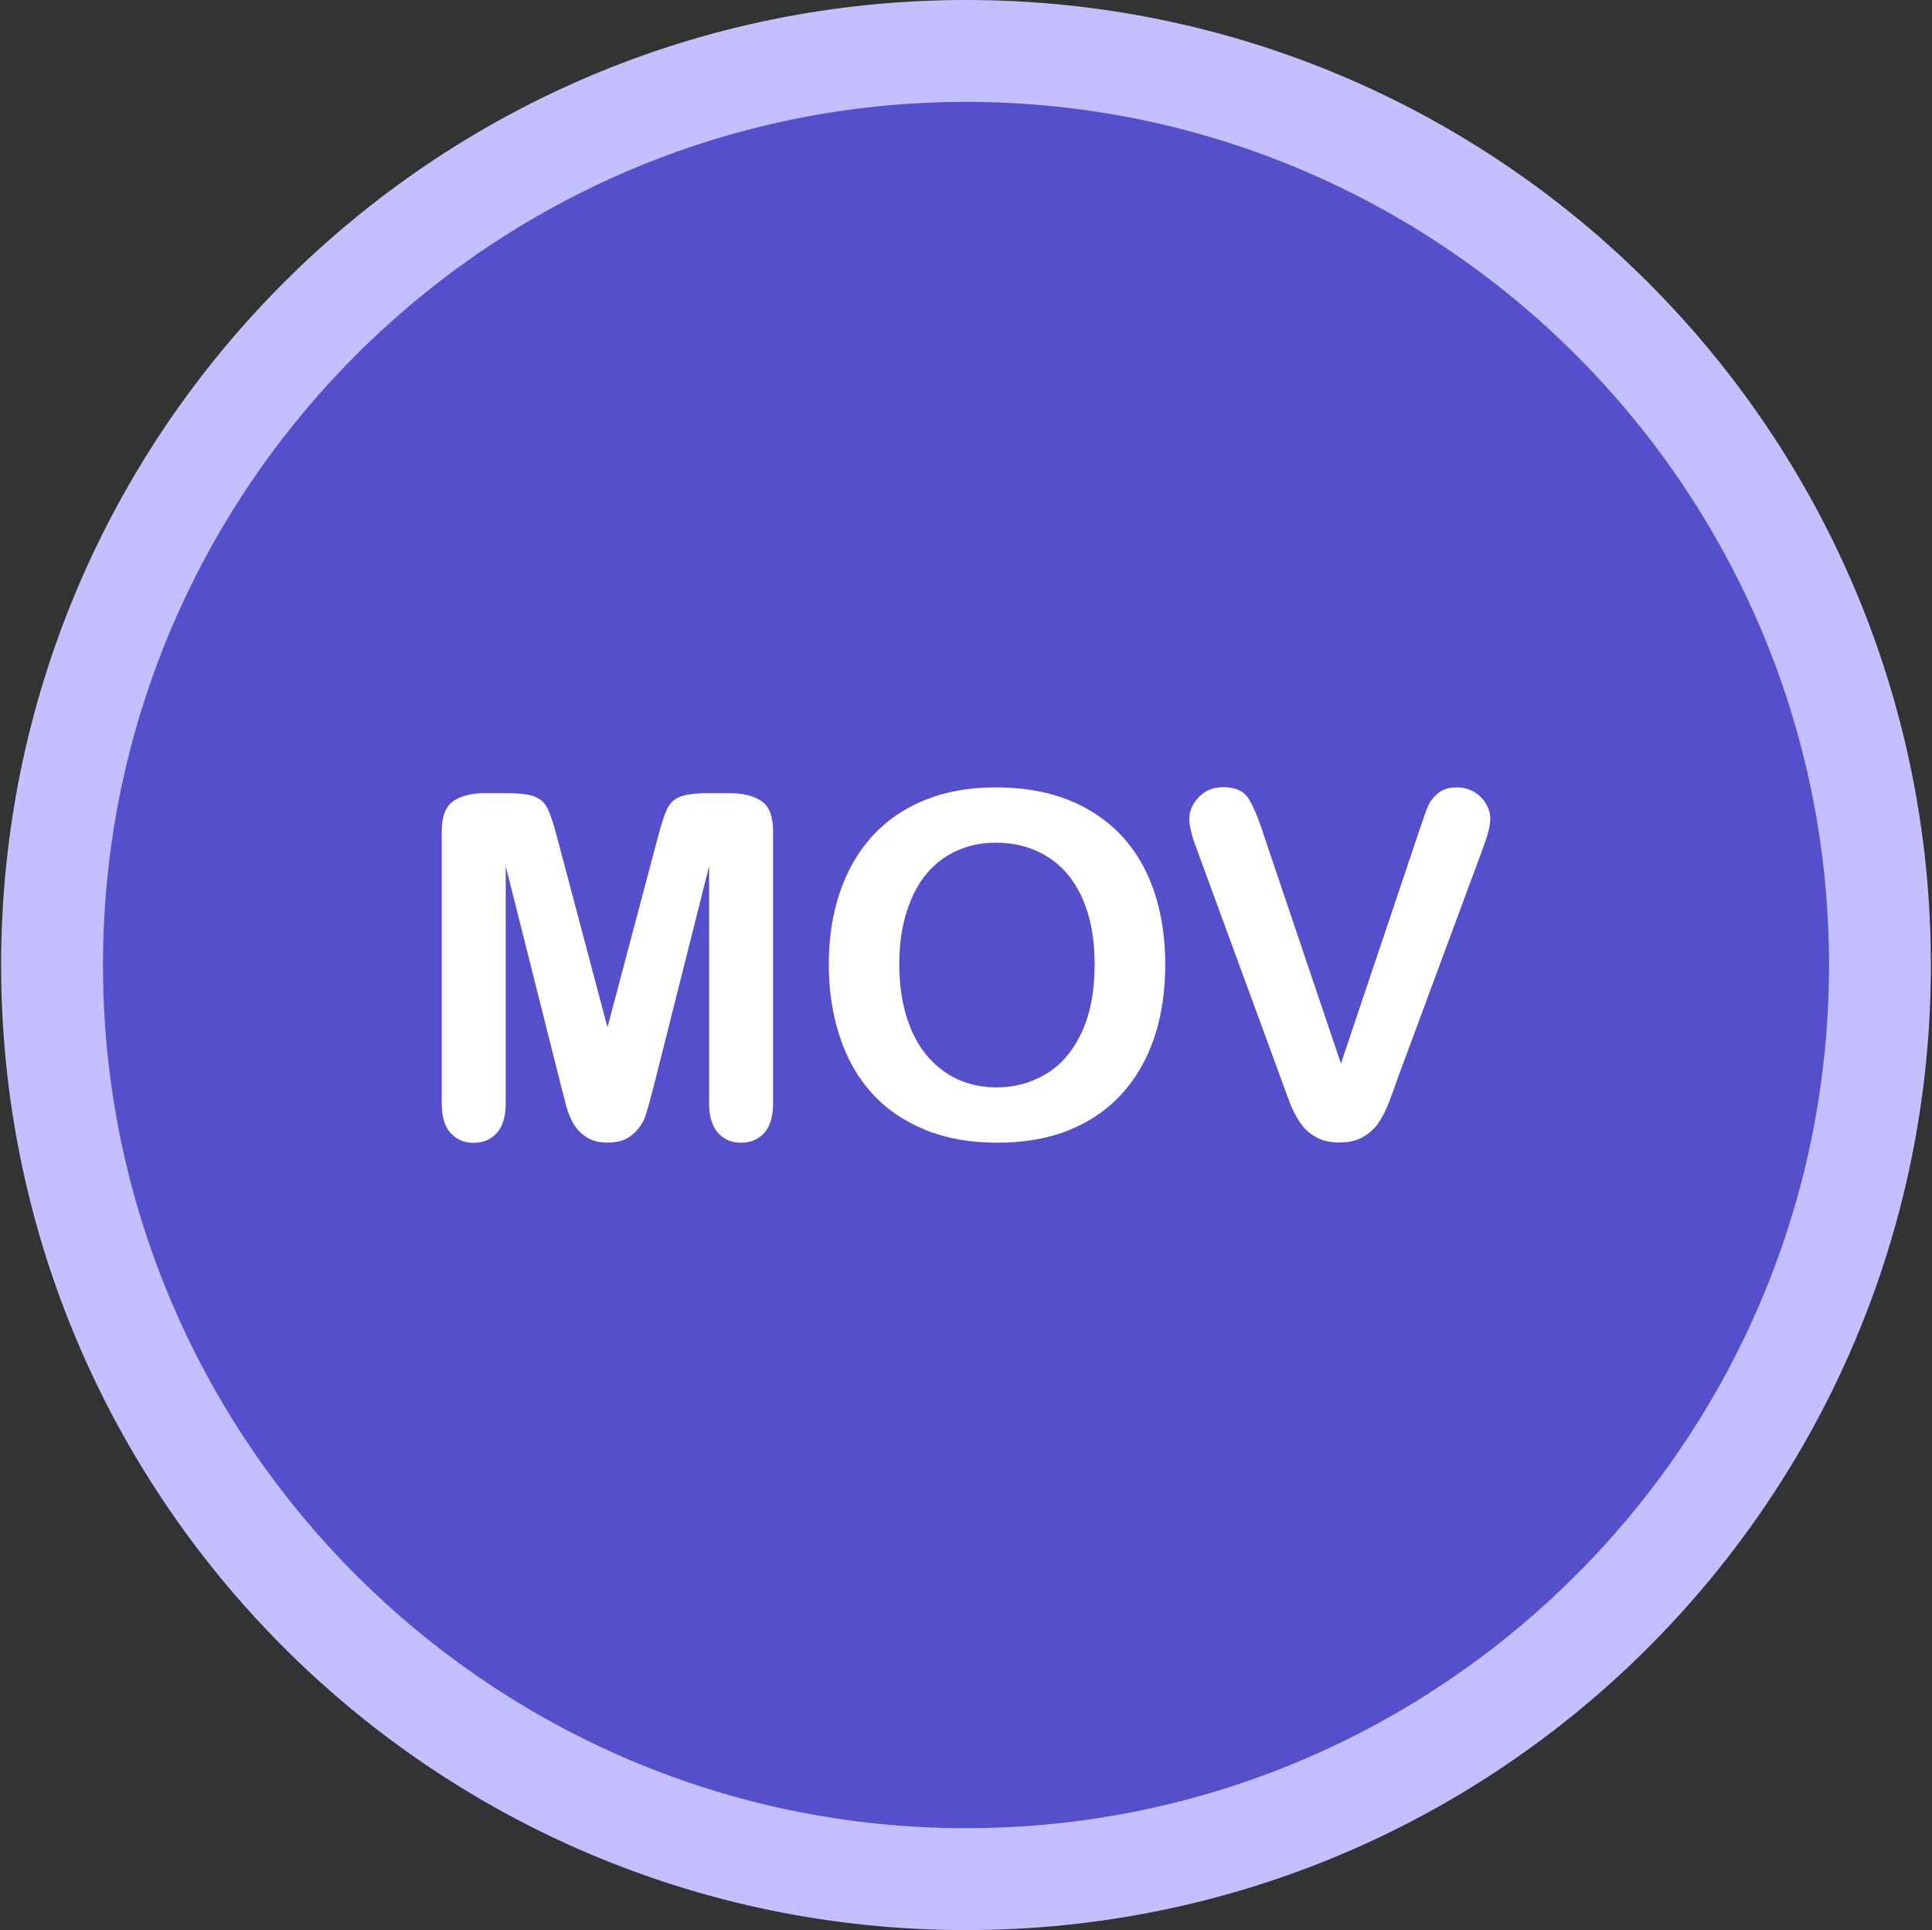 <?xml version="1.0" encoding="utf-8"?>
<!-- Generator: Adobe Illustrator 24.0.3, SVG Export Plug-In . SVG Version: 6.00 Build 0)  -->
<svg version="1.1" id="Lager_1" xmlns="http://www.w3.org/2000/svg" xmlns:xlink="http://www.w3.org/1999/xlink" x="0px" y="0px"
	 viewBox="0 0 189.68 189.46" style="enable-background:new 0 0 189.68 189.46;" xml:space="preserve">
<rect x="0" y="0" width="189.68" height="189.46" fill="#333333" stroke="none"/>
<style type="text/css">
	.st0{fill:#564FCC;}
	.st1{fill:#C4C0FF;}
	.st2{fill:#564FCC;stroke:#C4C0FF;stroke-width:10;stroke-miterlimit:10;}
	.st3{fill:#FFFFFF;}
</style>
<g>
	<g>
		<circle class="st0" cx="94.84" cy="94.73" r="89.73"/>
		<path class="st1" d="M94.84,10c46.72,0,84.73,38.01,84.73,84.73s-38.01,84.73-84.73,84.73s-84.73-38.01-84.73-84.73
			S48.12,10,94.84,10 M94.84,0C42.52,0,0.11,42.41,0.11,94.73c0,52.32,42.41,94.73,94.73,94.73s94.73-42.41,94.73-94.73
			C189.57,42.41,147.16,0,94.84,0L94.84,0z"/>
	</g>
	<path class="st2" d="M189.57,94.73"/>
	<g>
		<path class="st3" d="M55.06,106.51l-5.41-21.49v23.29c0,1.29-0.29,2.25-0.87,2.9c-0.57,0.64-1.34,0.97-2.28,0.97
			c-0.92,0-1.67-0.32-2.26-0.96c-0.58-0.63-0.87-1.61-0.87-2.91V81.61c0-1.47,0.38-2.46,1.15-2.98c0.77-0.52,1.8-0.77,3.11-0.77
			h2.12c1.27,0,2.2,0.11,2.77,0.35c0.58,0.23,1,0.64,1.28,1.24c0.28,0.6,0.59,1.57,0.94,2.92l4.9,18.47l4.9-18.47
			c0.35-1.35,0.66-2.32,0.94-2.92c0.28-0.6,0.7-1.02,1.28-1.24c0.58-0.23,1.5-0.35,2.77-0.35h2.11c1.31,0,2.34,0.25,3.11,0.77
			c0.77,0.51,1.15,1.51,1.15,2.98v26.69c0,1.29-0.29,2.25-0.86,2.9c-0.57,0.64-1.34,0.97-2.32,0.97c-0.91,0-1.65-0.33-2.23-0.97
			c-0.58-0.64-0.87-1.61-0.87-2.9V85.02l-5.41,21.49c-0.35,1.39-0.64,2.42-0.86,3.07c-0.22,0.65-0.63,1.24-1.24,1.78
			c-0.6,0.54-1.43,0.8-2.48,0.8c-0.8,0-1.47-0.17-2.03-0.52c-0.55-0.35-0.98-0.79-1.29-1.32c-0.31-0.54-0.55-1.13-0.73-1.78
			C55.43,107.89,55.24,107.22,55.06,106.51L55.06,106.51z M55.06,106.51"/>
		<path class="st3" d="M97.77,77.29c3.49,0,6.5,0.71,9,2.13c2.51,1.42,4.41,3.44,5.7,6.05c1.28,2.61,1.93,5.69,1.93,9.22
			c0,2.61-0.35,4.98-1.06,7.11c-0.71,2.13-1.76,3.98-3.17,5.54c-1.41,1.56-3.15,2.76-5.2,3.59c-2.06,0.83-4.42,1.24-7.07,1.24
			c-2.64,0-5-0.42-7.08-1.27c-2.09-0.85-3.83-2.05-5.23-3.6c-1.4-1.55-2.45-3.41-3.16-5.59c-0.71-2.18-1.06-4.53-1.06-7.06
			c0-2.59,0.37-4.97,1.11-7.13c0.75-2.16,1.82-4,3.23-5.52c1.41-1.52,3.13-2.68,5.15-3.49C92.89,77.69,95.19,77.29,97.77,77.29
			L97.77,77.29z M107.47,94.64c0-2.47-0.39-4.61-1.19-6.42c-0.8-1.81-1.93-3.18-3.42-4.11c-1.48-0.93-3.18-1.39-5.1-1.39
			c-1.36,0-2.62,0.25-3.78,0.77c-1.16,0.51-2.15,1.26-2.99,2.25c-0.83,0.98-1.49,2.23-1.98,3.76c-0.48,1.53-0.72,3.24-0.72,5.14
			c0,1.92,0.24,3.65,0.72,5.2c0.49,1.55,1.17,2.83,2.05,3.85c0.88,1.02,1.89,1.78,3.04,2.29c1.14,0.51,2.4,0.76,3.76,0.76
			c1.75,0,3.36-0.43,4.82-1.31c1.47-0.87,2.63-2.22,3.5-4.05C107.04,99.56,107.47,97.31,107.47,94.64L107.47,94.64z M107.47,94.64"
			/>
		<path class="st3" d="M124.01,81.78l7.64,22.62l7.66-22.78c0.4-1.19,0.69-2.02,0.9-2.5c0.2-0.47,0.53-0.89,0.99-1.27
			c0.46-0.38,1.09-0.56,1.89-0.56c0.58,0,1.12,0.15,1.62,0.44c0.5,0.29,0.89,0.68,1.17,1.16c0.29,0.48,0.43,0.97,0.43,1.46
			c0,0.34-0.05,0.7-0.14,1.09c-0.09,0.4-0.21,0.77-0.34,1.15c-0.14,0.38-0.28,0.76-0.42,1.16l-8.17,22.04
			c-0.29,0.84-0.58,1.64-0.87,2.4c-0.29,0.76-0.63,1.42-1.01,2c-0.38,0.57-0.9,1.05-1.53,1.41c-0.63,0.37-1.41,0.55-2.33,0.55
			c-0.92,0-1.7-0.18-2.33-0.55c-0.64-0.36-1.15-0.83-1.55-1.43c-0.39-0.58-0.73-1.26-1.02-2.01c-0.29-0.75-0.58-1.55-0.88-2.4
			l-8.02-21.85c-0.14-0.4-0.28-0.79-0.43-1.17c-0.14-0.38-0.26-0.8-0.36-1.24c-0.1-0.44-0.15-0.82-0.15-1.12
			c0-0.78,0.32-1.49,0.95-2.14c0.62-0.65,1.42-0.97,2.37-0.97c1.17,0,1.99,0.36,2.47,1.07C123.01,79.08,123.51,80.21,124.01,81.78
			L124.01,81.78z M124.01,81.78"/>
	</g>
</g>
</svg>

